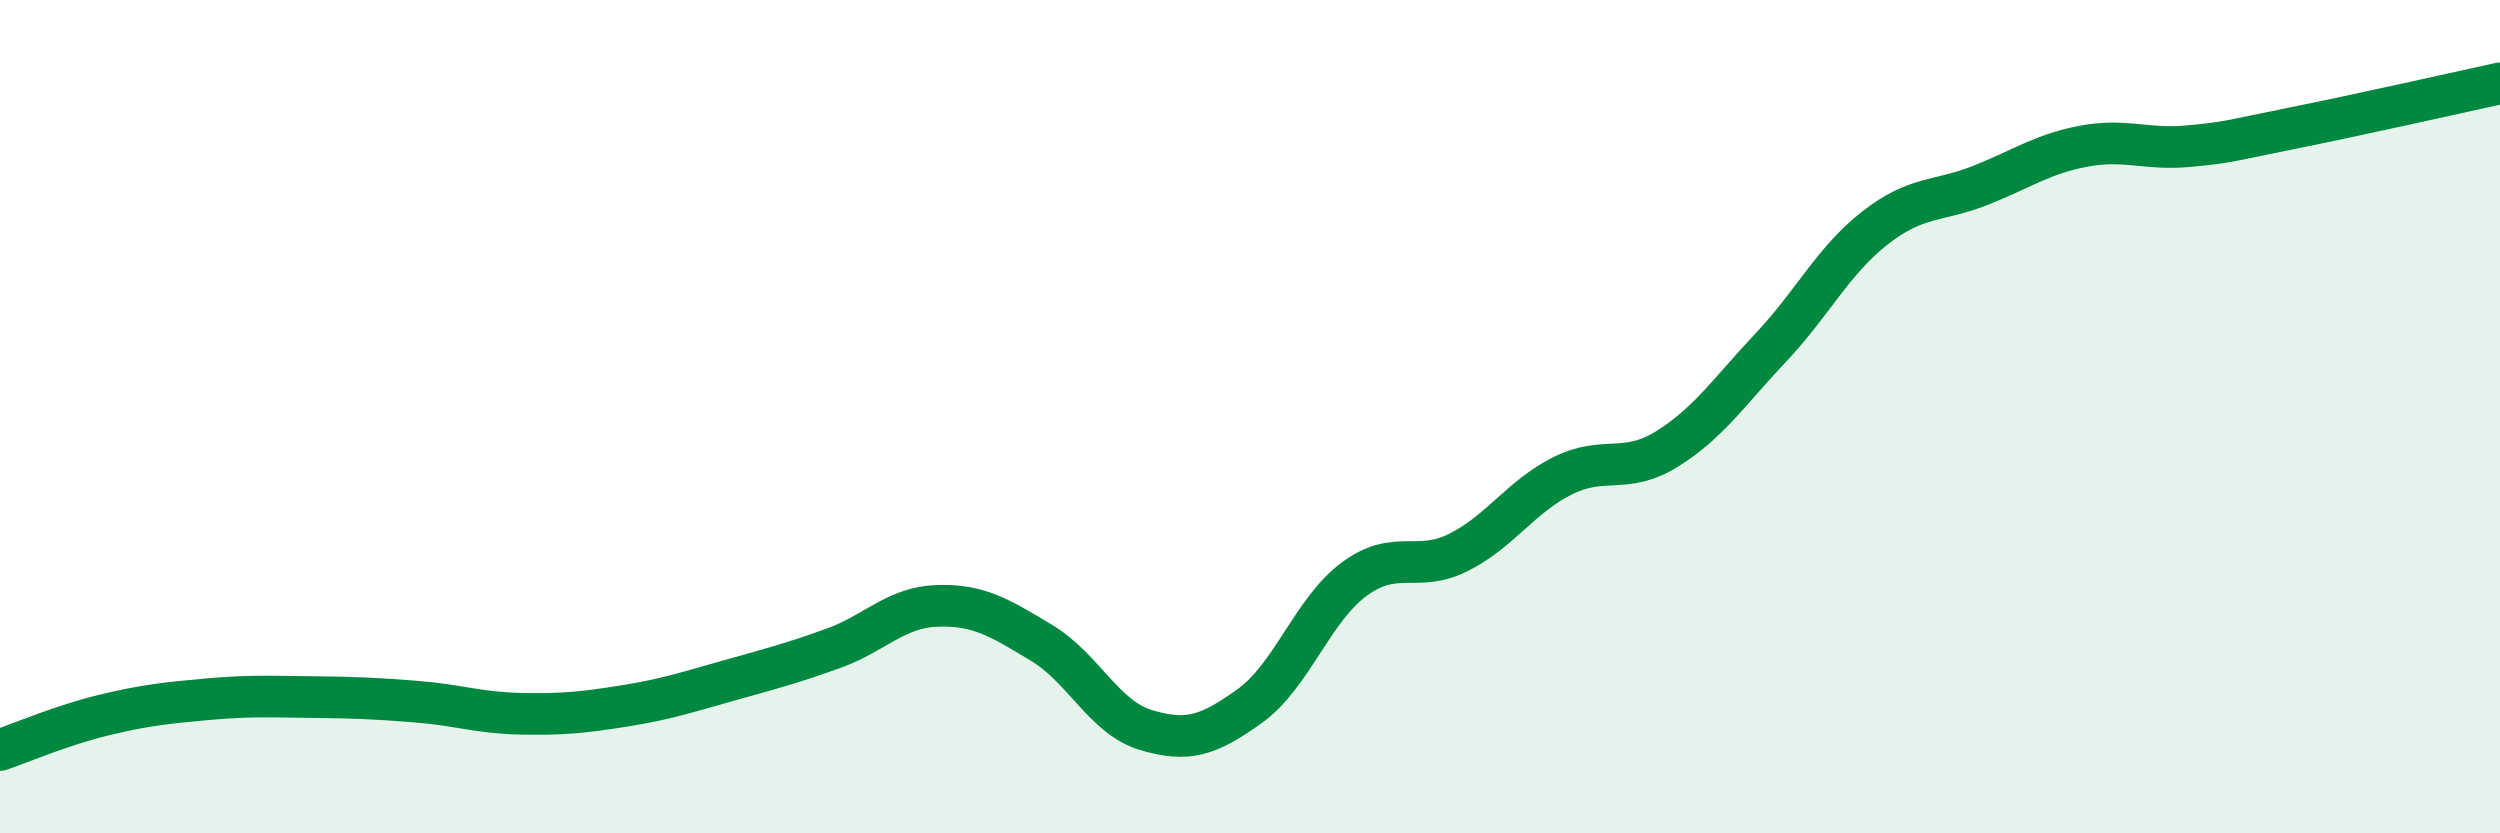 
    <svg width="60" height="20" viewBox="0 0 60 20" xmlns="http://www.w3.org/2000/svg">
      <path
        d="M 0,18 C 0.5,17.83 1.5,17.4 2.5,17.16 C 3.5,16.92 4,16.87 5,16.78 C 6,16.69 6.5,16.72 7.5,16.73 C 8.5,16.74 9,16.76 10,16.84 C 11,16.92 11.5,17.11 12.5,17.13 C 13.5,17.15 14,17.1 15,16.94 C 16,16.78 16.5,16.61 17.5,16.33 C 18.5,16.05 19,15.92 20,15.56 C 21,15.2 21.5,14.57 22.5,14.54 C 23.5,14.51 24,14.83 25,15.43 C 26,16.03 26.5,17.22 27.5,17.52 C 28.5,17.82 29,17.66 30,16.94 C 31,16.22 31.5,14.64 32.5,13.9 C 33.5,13.16 34,13.76 35,13.26 C 36,12.76 36.5,11.92 37.5,11.42 C 38.5,10.92 39,11.4 40,10.78 C 41,10.16 41.5,9.4 42.5,8.34 C 43.5,7.28 44,6.25 45,5.47 C 46,4.69 46.5,4.85 47.5,4.46 C 48.5,4.07 49,3.7 50,3.51 C 51,3.32 51.5,3.6 52.5,3.51 C 53.5,3.42 53.5,3.38 55,3.08 C 56.5,2.78 59,2.22 60,2L60 20L0 20Z"
        fill="#008740"
        opacity="0.1"
        stroke-linecap="round"
        stroke-linejoin="round"
      />
      <path
        d="M 0,18 C 0.5,17.83 1.5,17.4 2.5,17.16 C 3.5,16.92 4,16.87 5,16.78 C 6,16.69 6.5,16.72 7.5,16.73 C 8.5,16.74 9,16.76 10,16.84 C 11,16.92 11.5,17.11 12.5,17.13 C 13.5,17.15 14,17.1 15,16.94 C 16,16.78 16.5,16.61 17.5,16.33 C 18.5,16.05 19,15.92 20,15.56 C 21,15.2 21.5,14.57 22.5,14.54 C 23.5,14.51 24,14.83 25,15.43 C 26,16.03 26.5,17.22 27.5,17.52 C 28.5,17.82 29,17.66 30,16.94 C 31,16.22 31.5,14.64 32.5,13.9 C 33.5,13.16 34,13.76 35,13.26 C 36,12.76 36.5,11.92 37.5,11.42 C 38.5,10.92 39,11.4 40,10.78 C 41,10.16 41.5,9.4 42.5,8.34 C 43.5,7.28 44,6.25 45,5.47 C 46,4.69 46.5,4.85 47.5,4.46 C 48.5,4.07 49,3.7 50,3.51 C 51,3.32 51.5,3.6 52.5,3.51 C 53.5,3.42 53.5,3.38 55,3.08 C 56.5,2.78 59,2.22 60,2"
        stroke="#008740"
        stroke-width="1"
        fill="none"
        stroke-linecap="round"
        stroke-linejoin="round"
      />
    </svg>
  